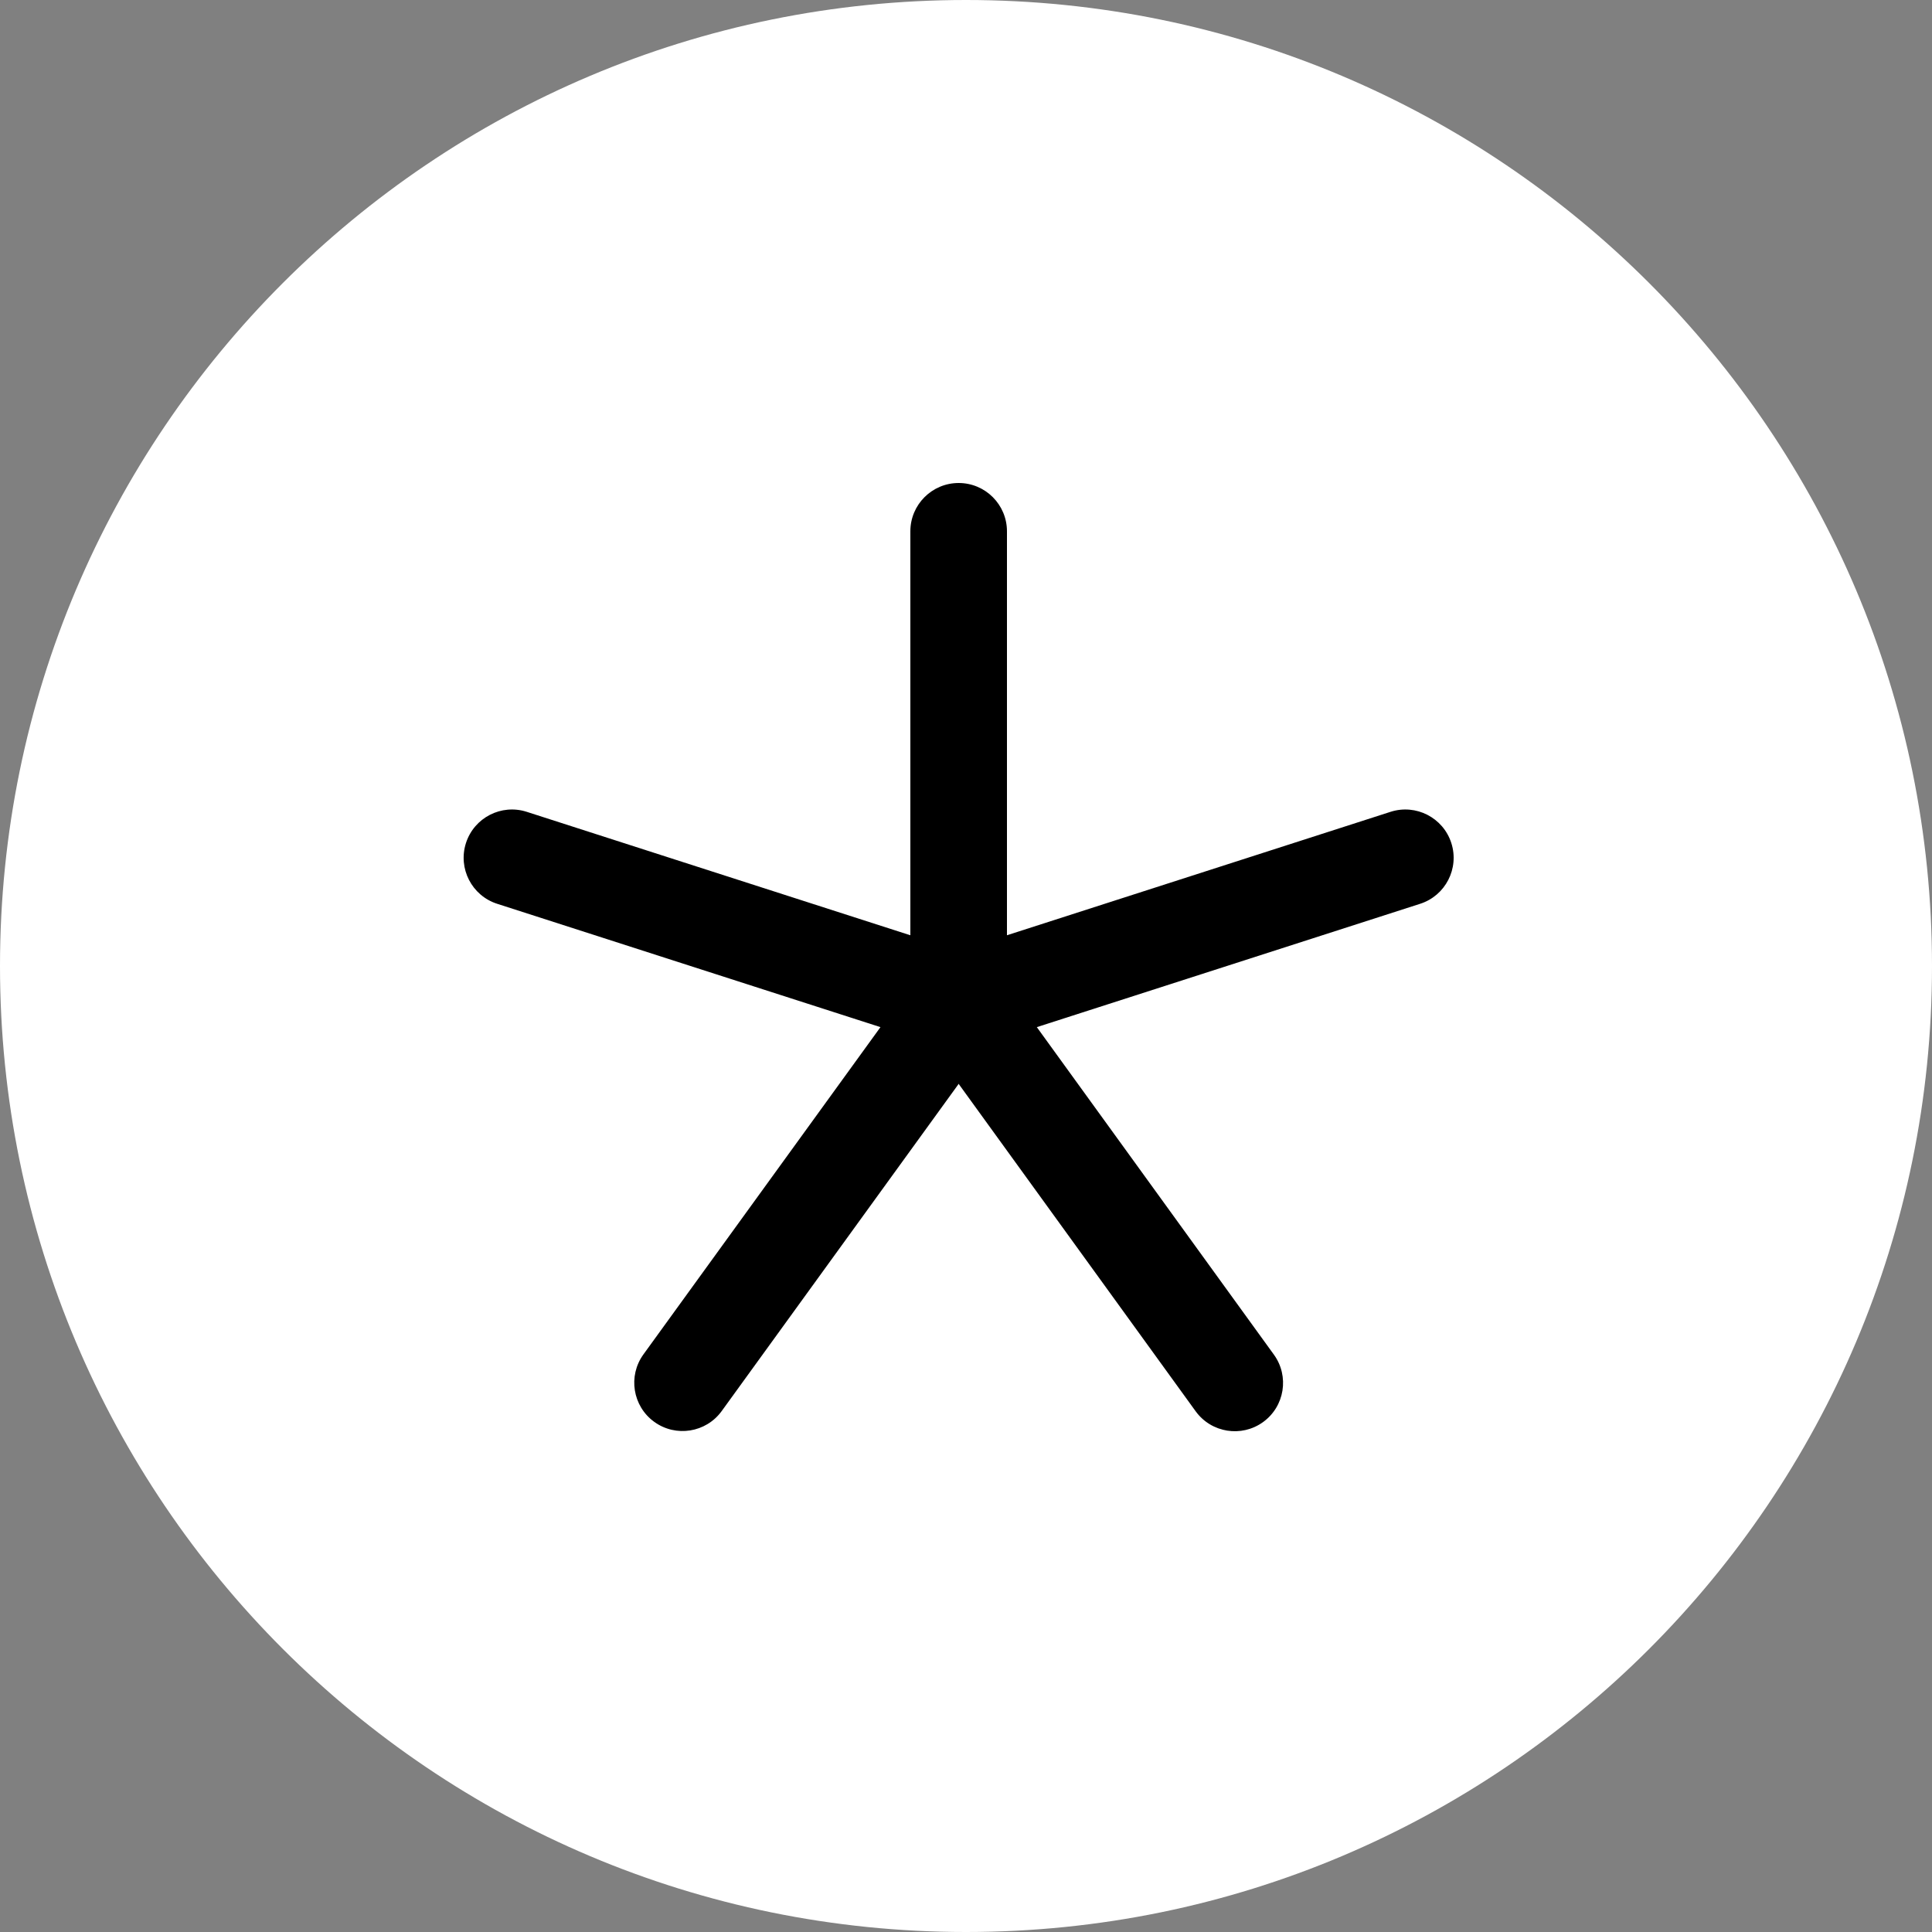 <?xml version="1.0" encoding="UTF-8"?> <svg xmlns="http://www.w3.org/2000/svg" width="70" height="70" viewBox="0 0 70 70" fill="none"><rect x="0" y="0" width="70" height="70" fill="#808080" stroke="none"/><path d="M70 35C70 54.33 54.33 70 35 70C15.67 70 0 54.33 0 35C0 15.67 15.67 0 35 0C54.33 0 70 15.67 70 35Z" fill="white"></path><path fill-rule="evenodd" clip-rule="evenodd" d="M34.734 17.5C35.701 17.5 36.484 18.284 36.484 19.25V33.886L50.382 29.414C51.302 29.118 52.288 29.624 52.584 30.544C52.88 31.464 52.374 32.45 51.455 32.746L35.27 37.954C34.738 38.125 34.156 38.032 33.704 37.702C33.252 37.373 32.984 36.847 32.984 36.288V19.25C32.984 18.284 33.768 17.5 34.734 17.5Z" fill="black"></path><path fill-rule="evenodd" clip-rule="evenodd" d="M33.708 34.871C34.491 34.304 35.585 34.479 36.152 35.262L46.155 49.08C46.722 49.863 46.547 50.957 45.764 51.524C44.981 52.09 43.887 51.915 43.32 51.132L33.317 37.314C32.75 36.532 32.925 35.437 33.708 34.871Z" fill="black"></path><path fill-rule="evenodd" clip-rule="evenodd" d="M16.883 30.544C17.18 29.624 18.165 29.118 19.085 29.414L35.269 34.622C35.803 34.794 36.222 35.211 36.397 35.744C36.571 36.276 36.479 36.861 36.151 37.315L26.148 51.126C25.581 51.908 24.486 52.083 23.704 51.516C22.921 50.949 22.746 49.855 23.313 49.072L31.901 37.215L18.013 32.746C17.093 32.45 16.587 31.464 16.883 30.544Z" fill="black"></path></svg> 